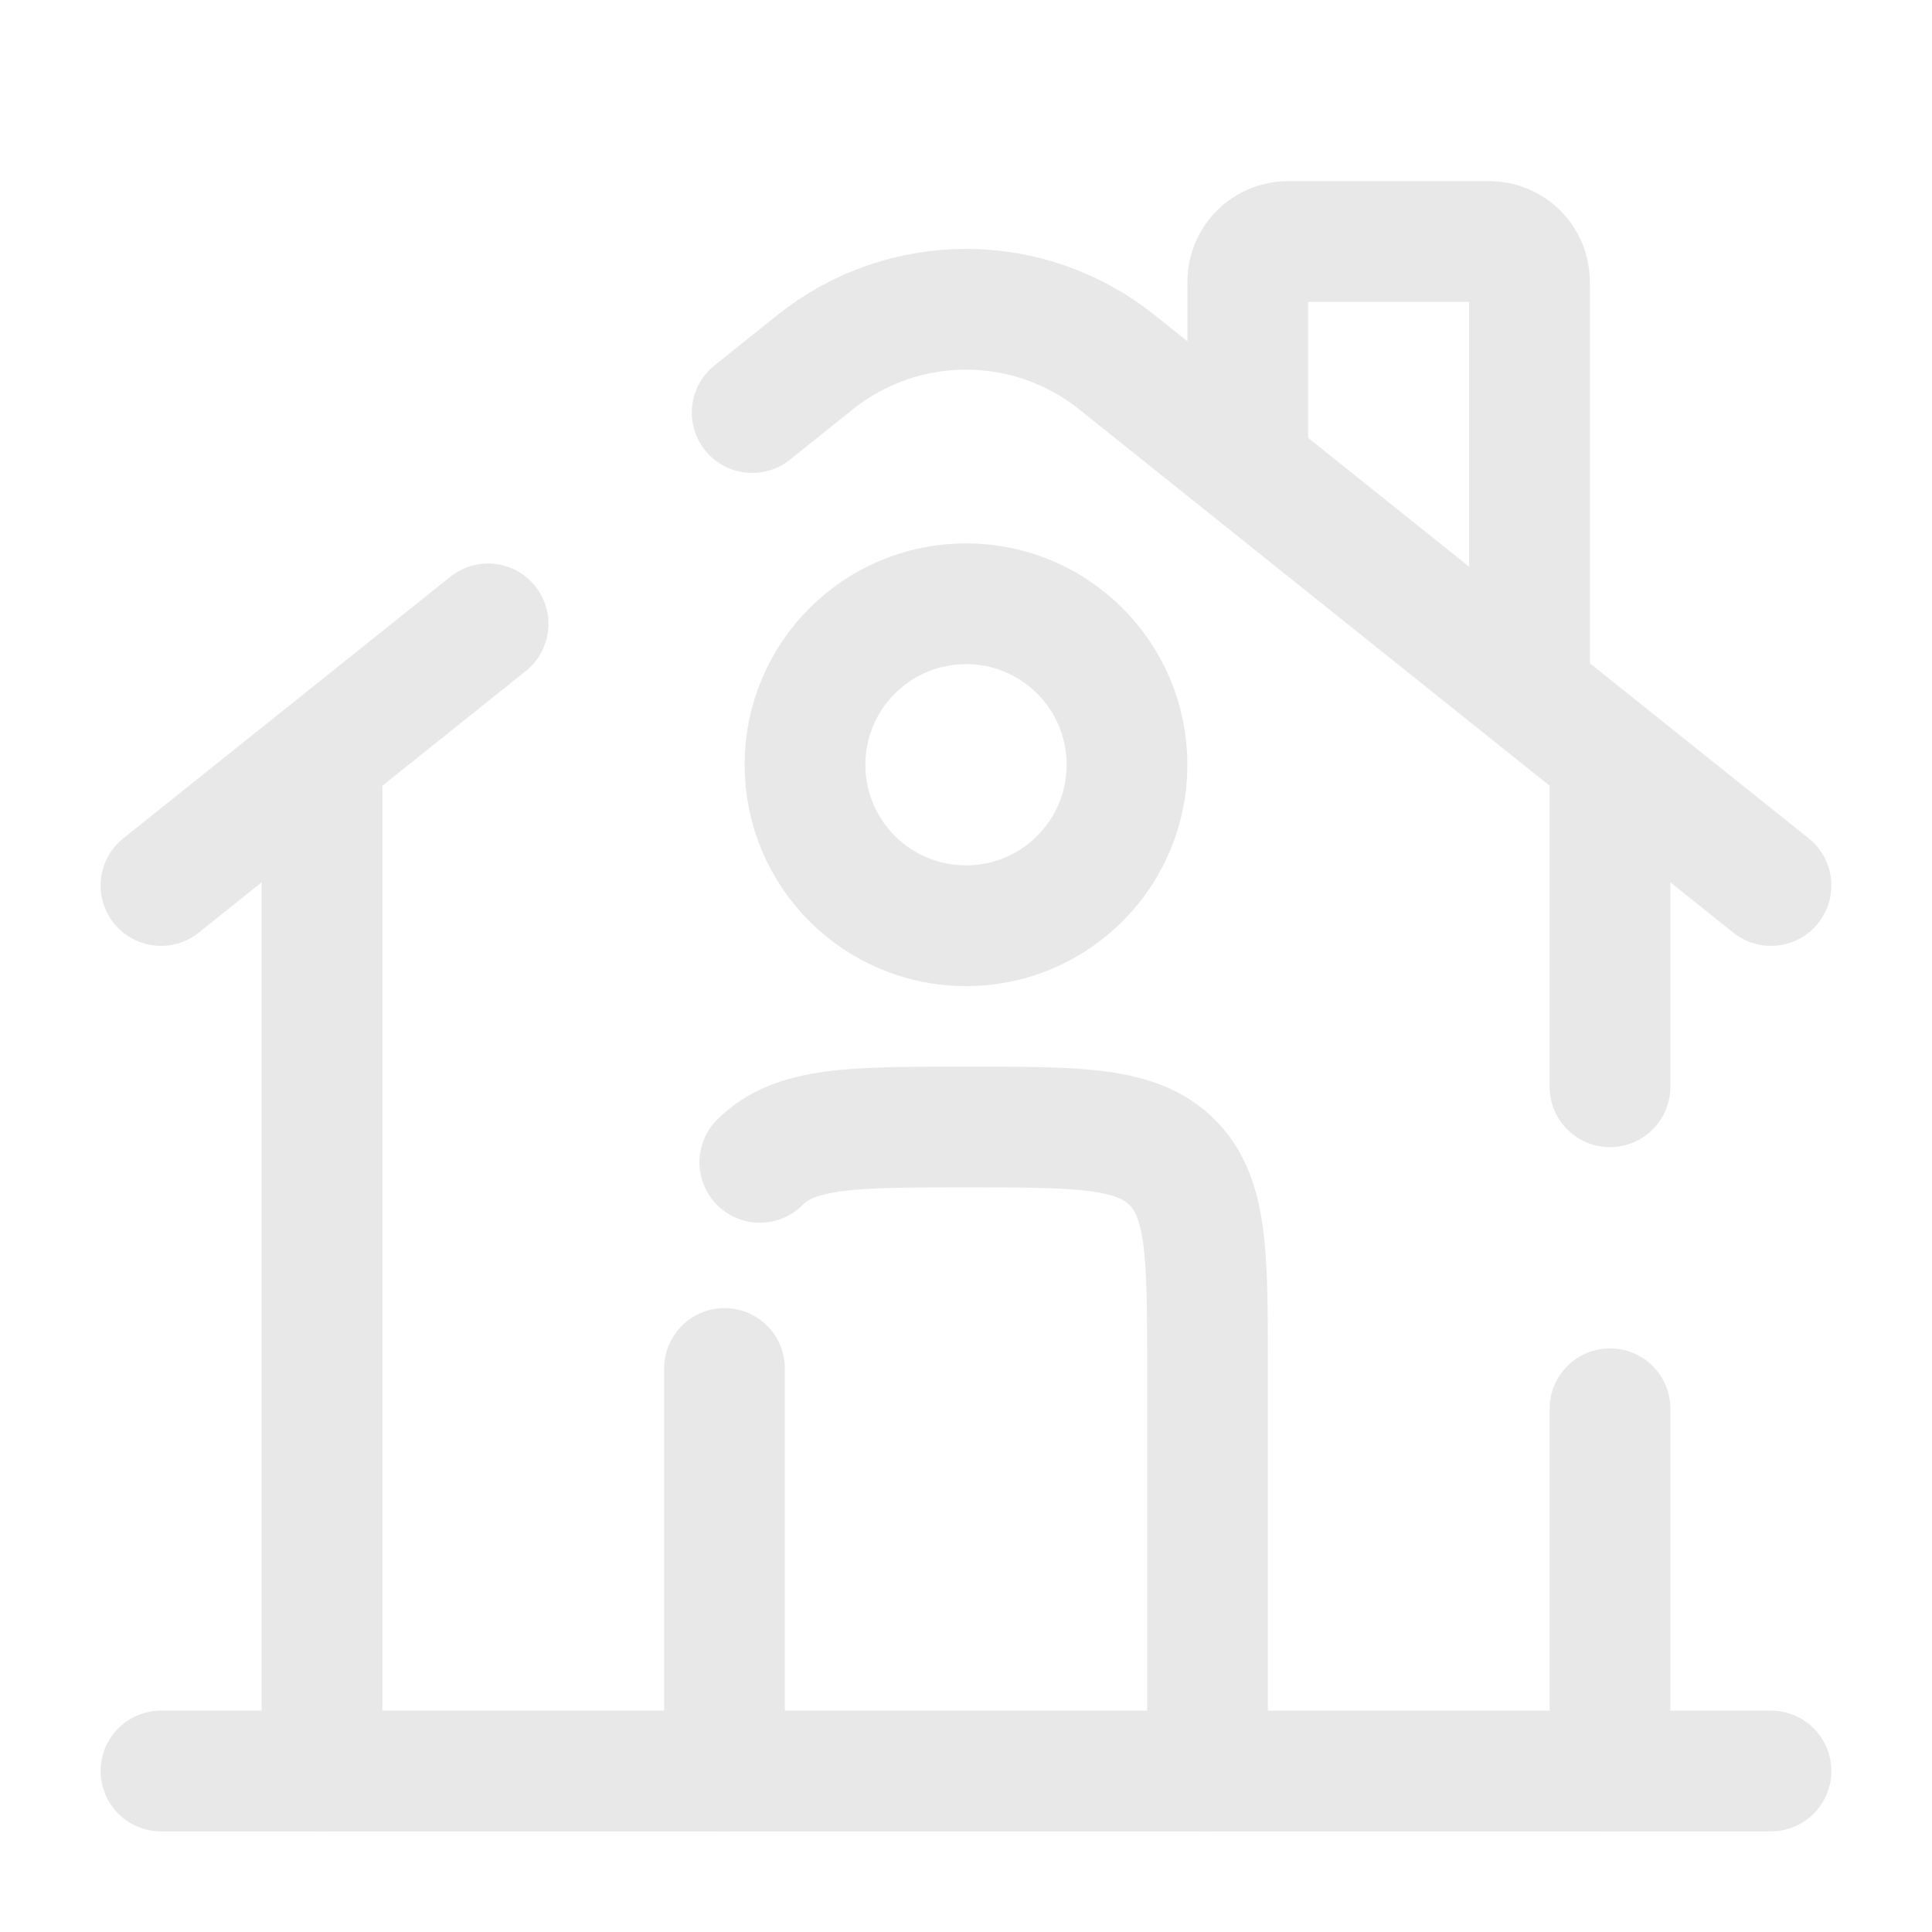<svg viewBox="0 0 24 24" fill="none" xmlns="http://www.w3.org/2000/svg"><g id="SVGRepo_bgCarrier" stroke-width="0"></g><g id="SVGRepo_tracerCarrier" stroke-linecap="round" stroke-linejoin="round"></g><g id="SVGRepo_iconCarrier"> <path d="M22 22L2 22" stroke="#e8e8e8" stroke-width="1.5" stroke-linecap="round"></path> <path d="M2 11L6.063 7.75M22 11L13.874 4.499C12.778 3.623 11.222 3.623 10.126 4.499L9.344 5.125" stroke="#e8e8e8" stroke-width="1.5" stroke-linecap="round"></path> <path d="M15.5 5.5V3.5C15.5 3.224 15.724 3 16 3H18.5C18.776 3 19 3.224 19 3.5V8.5" stroke="#e8e8e8" stroke-width="1.5" stroke-linecap="round"></path> <path d="M4 22V9.5" stroke="#e8e8e8" stroke-width="1.5" stroke-linecap="round"></path> <path d="M20 9.5V13.5M20 22V17.5" stroke="#e8e8e8" stroke-width="1.5" stroke-linecap="round"></path> <path d="M15 22V17C15 15.586 15 14.879 14.561 14.439C14.121 14 13.414 14 12 14C10.586 14 9.879 14 9.439 14.439M9 22V17" stroke="#e8e8e8" stroke-width="1.5" stroke-linecap="round" stroke-linejoin="round"></path> <path d="M14 9.5C14 10.605 13.105 11.5 12 11.5C10.895 11.5 10 10.605 10 9.5C10 8.395 10.895 7.5 12 7.5C13.105 7.5 14 8.395 14 9.5Z" stroke="#e8e8e8" stroke-width="1.5"></path> </g></svg>
